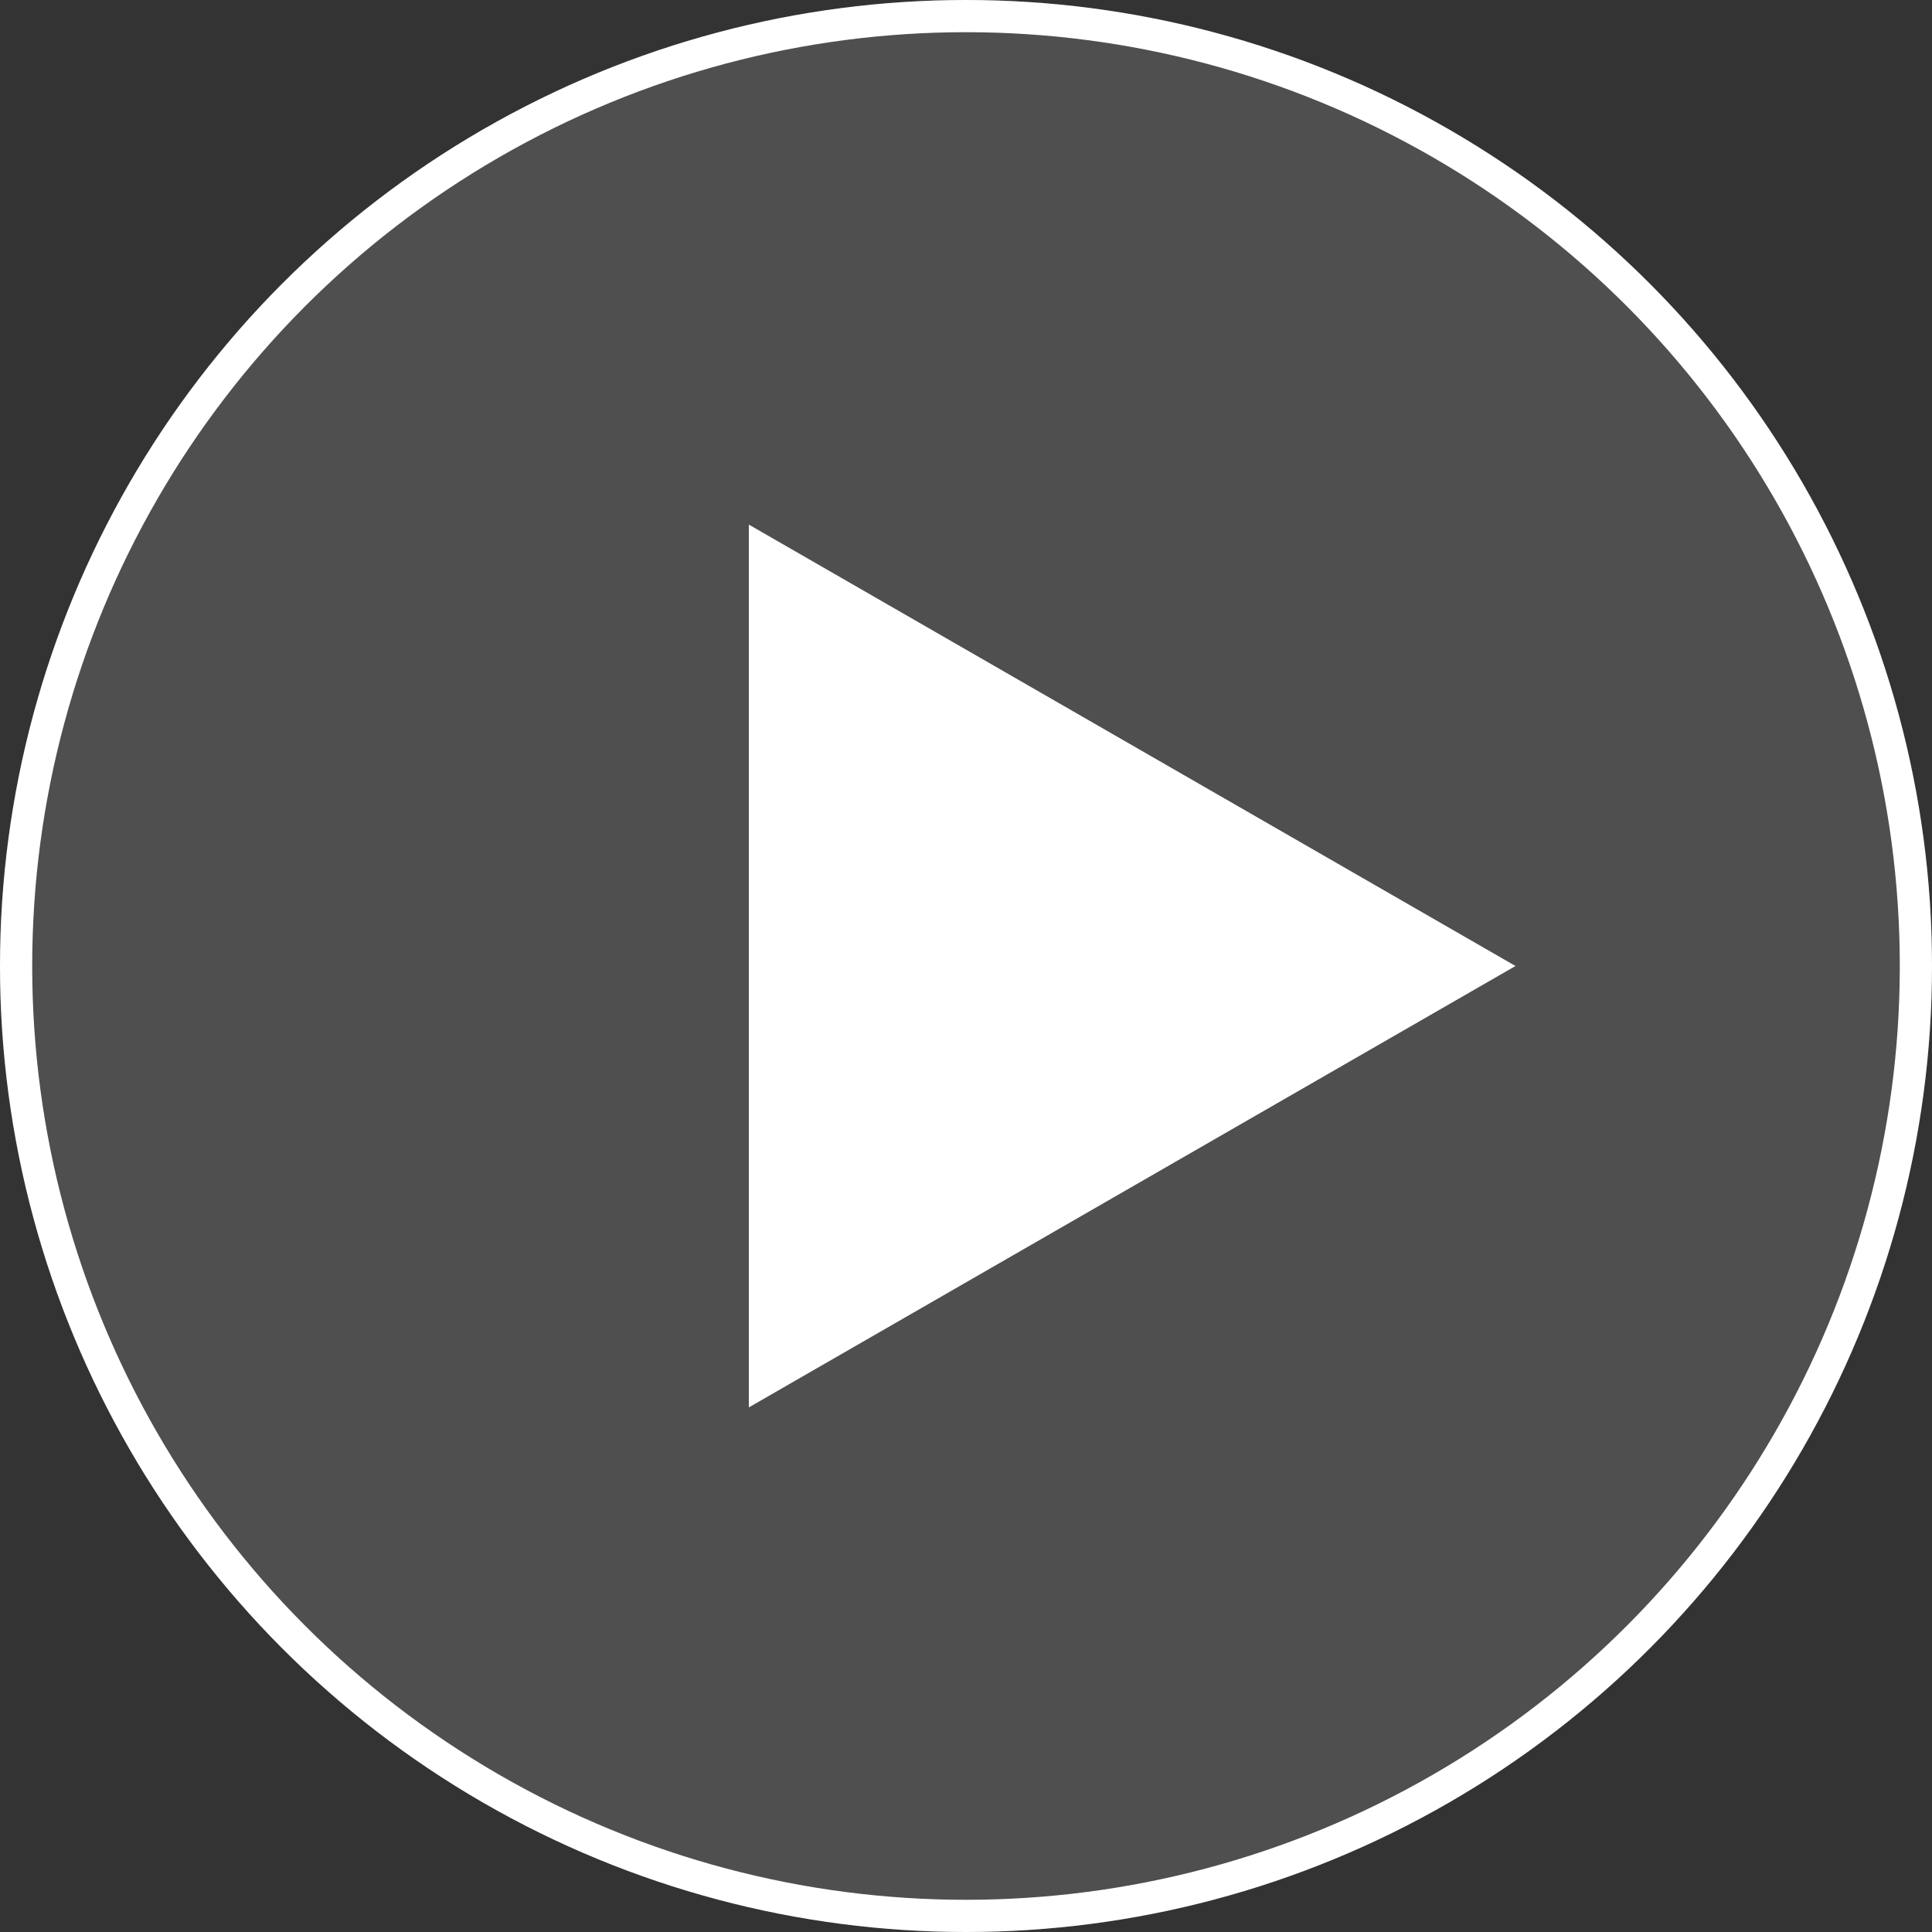 <svg xmlns="http://www.w3.org/2000/svg" width="120" height="120" viewBox="0 0 120 120">
  <rect x="0" y="0" width="120" height="120" fill="#333333" stroke="none"/>
  <g id="Group_51985" data-name="Group 51985" transform="translate(-0.417 -0.456)">
    <g id="Ellipse_2473" data-name="Ellipse 2473" transform="translate(0.417 0.456)" fill="rgba(255,255,255,0.14)" stroke="#fff" stroke-width="2">
      <circle cx="60" cy="60" r="60" stroke="none"/>
      <circle cx="60" cy="60" r="59" fill="none"/>
    </g>
    <path id="Polygon_57" data-name="Polygon 57" d="M27.416,0,54.832,47.618H0Z" transform="translate(94.547 33.04) rotate(90)" fill="#fff"/>
  </g>
</svg>
